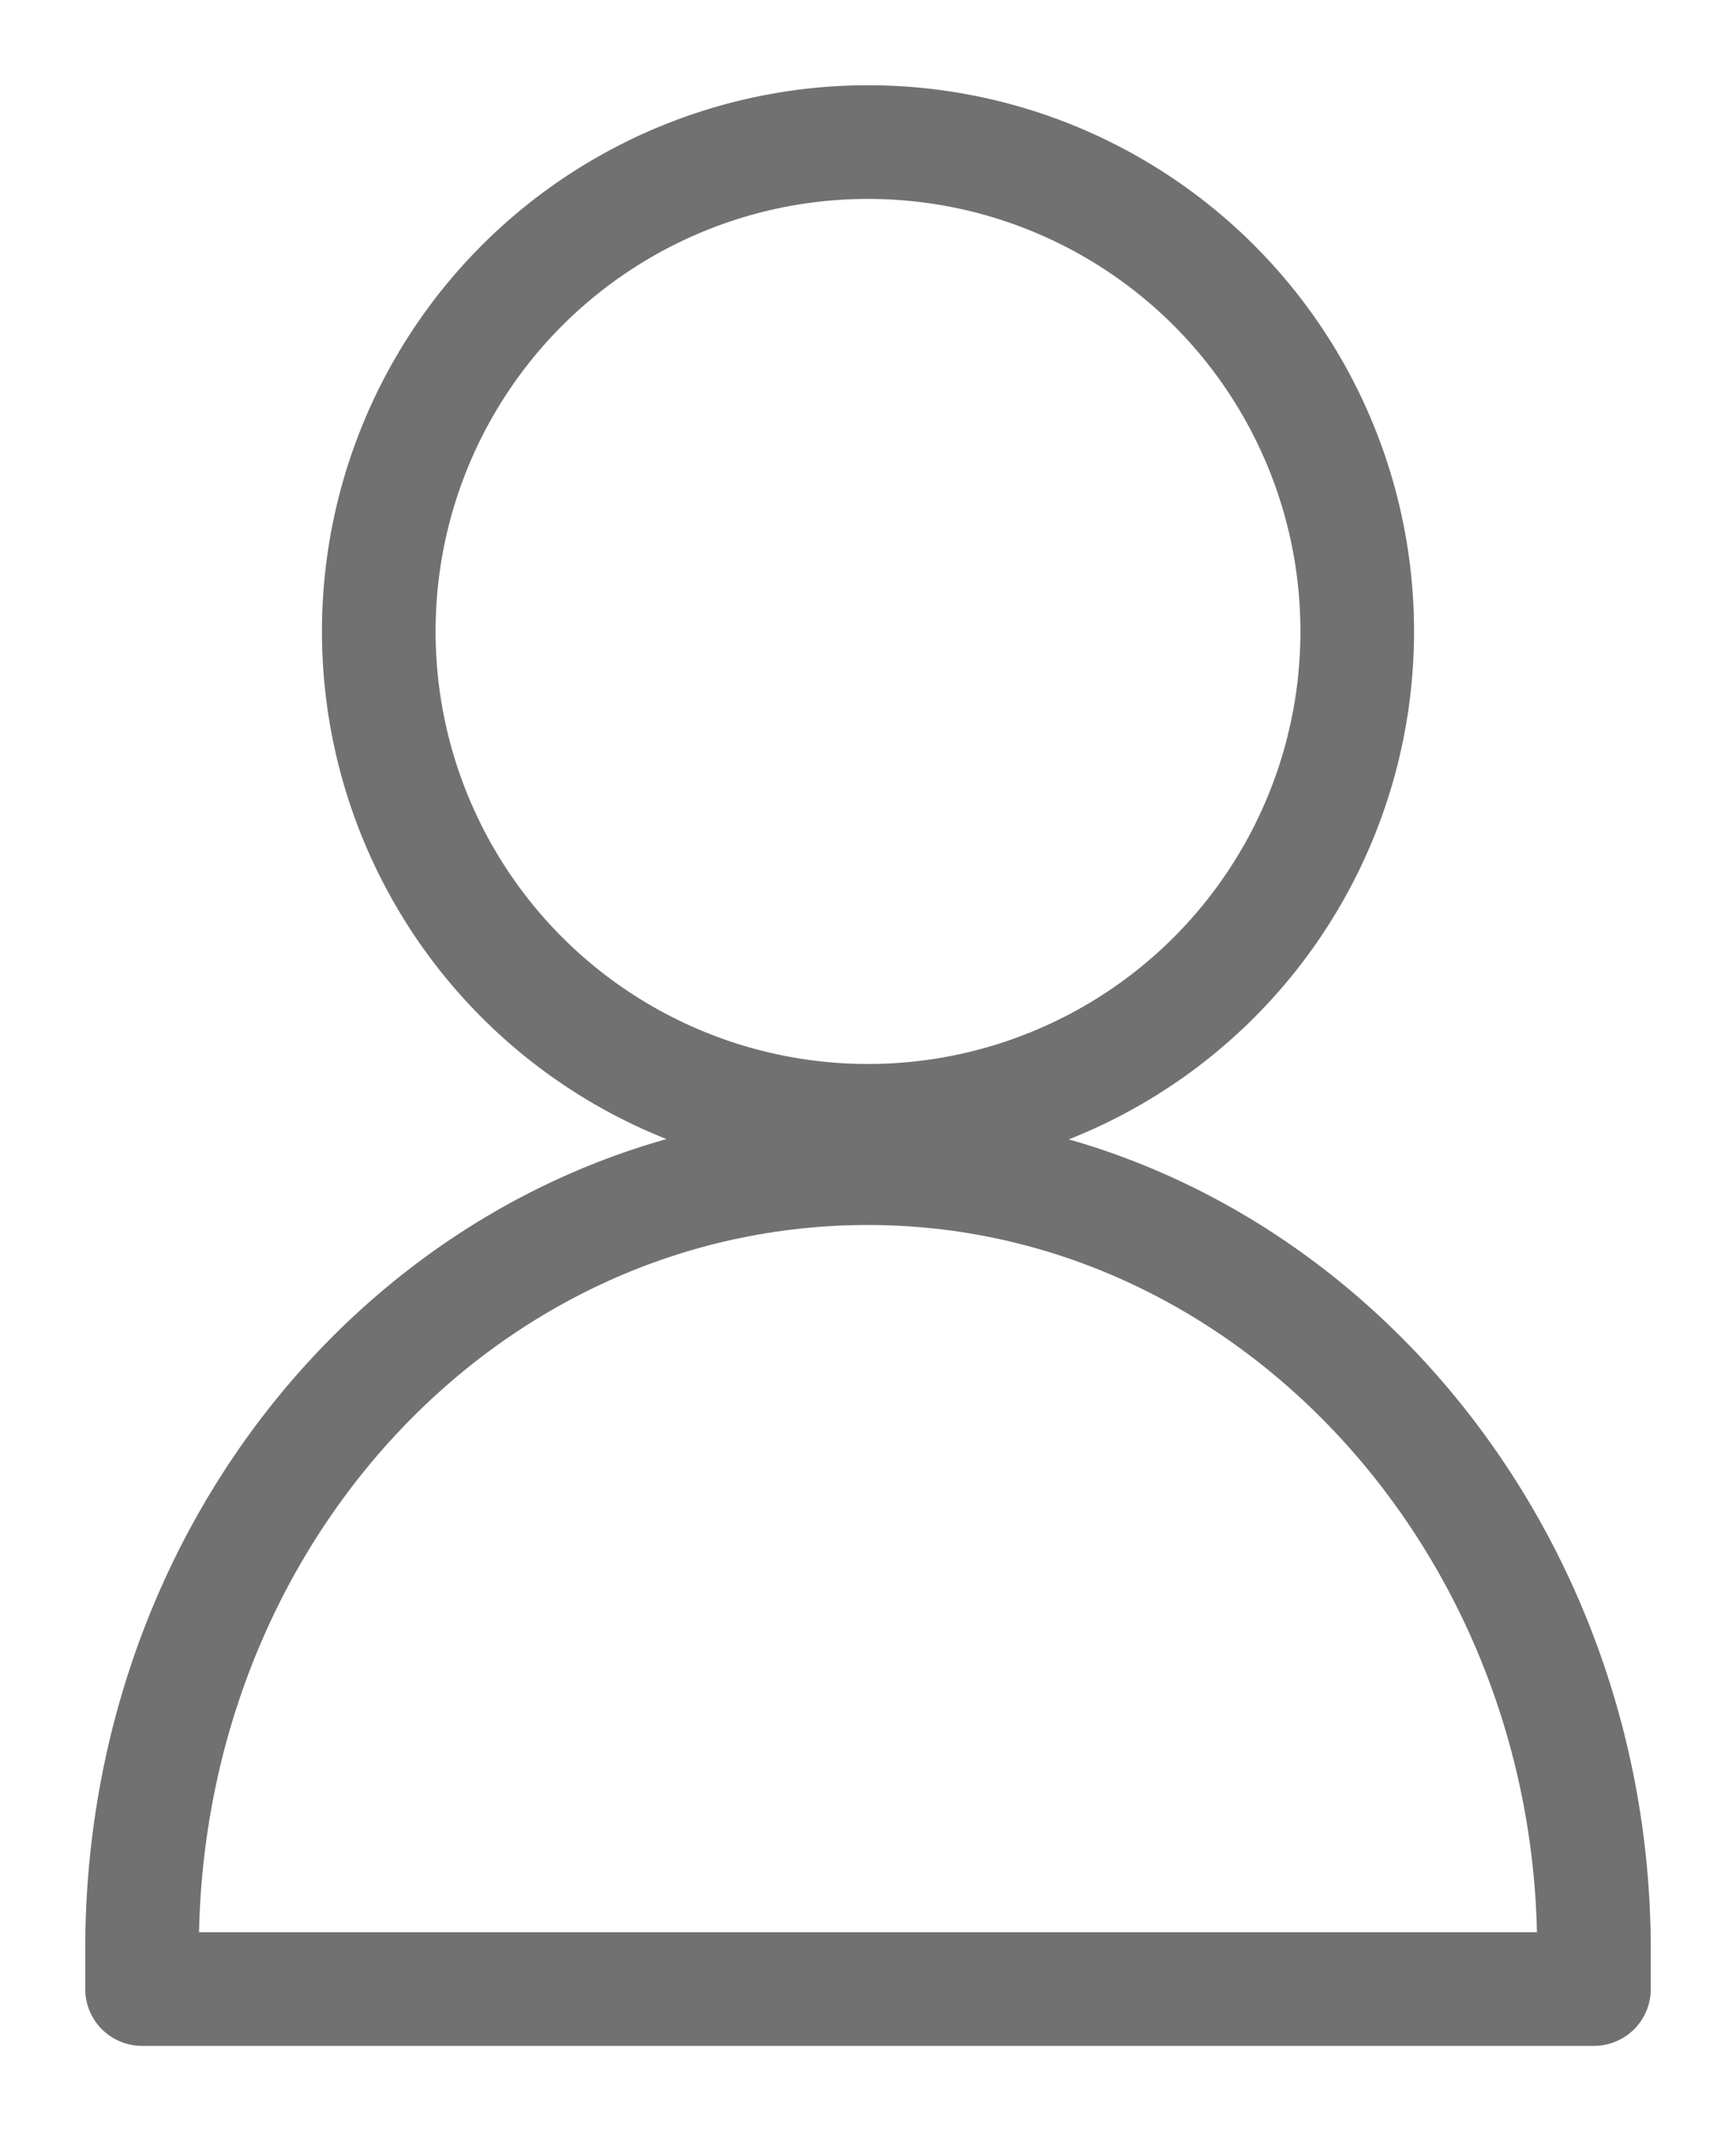 <?xml version="1.0" encoding="utf-8"?>
<!-- Generator: Adobe Illustrator 22.1.0, SVG Export Plug-In . SVG Version: 6.00 Build 0)  -->
<svg version="1.1" id="Ebene_1" xmlns="http://www.w3.org/2000/svg" xmlns:xlink="http://www.w3.org/1999/xlink" x="0px" y="0px"
	 viewBox="0 0 22 27" style="enable-background:new 0 0 22 27;" xml:space="preserve">
<style type="text/css">
	.st0{fill:none;stroke:#717171;stroke-width:1.44;stroke-miterlimit:10;}
	.st1{fill:none;stroke:#717171;stroke-width:1.44;stroke-linejoin:round;stroke-miterlimit:10;}
</style>
<circle class="st0" cx="11" cy="8" r="6.2"/>
<path class="st1" d="M20.2,25.2c0-0.2,0-0.3,0-0.5c0-5.4-4.1-9.9-9.2-9.9c-5.1,0-9.2,4.4-9.2,9.9c0,0.2,0,0.3,0,0.5H20.2z"/>
</svg>
